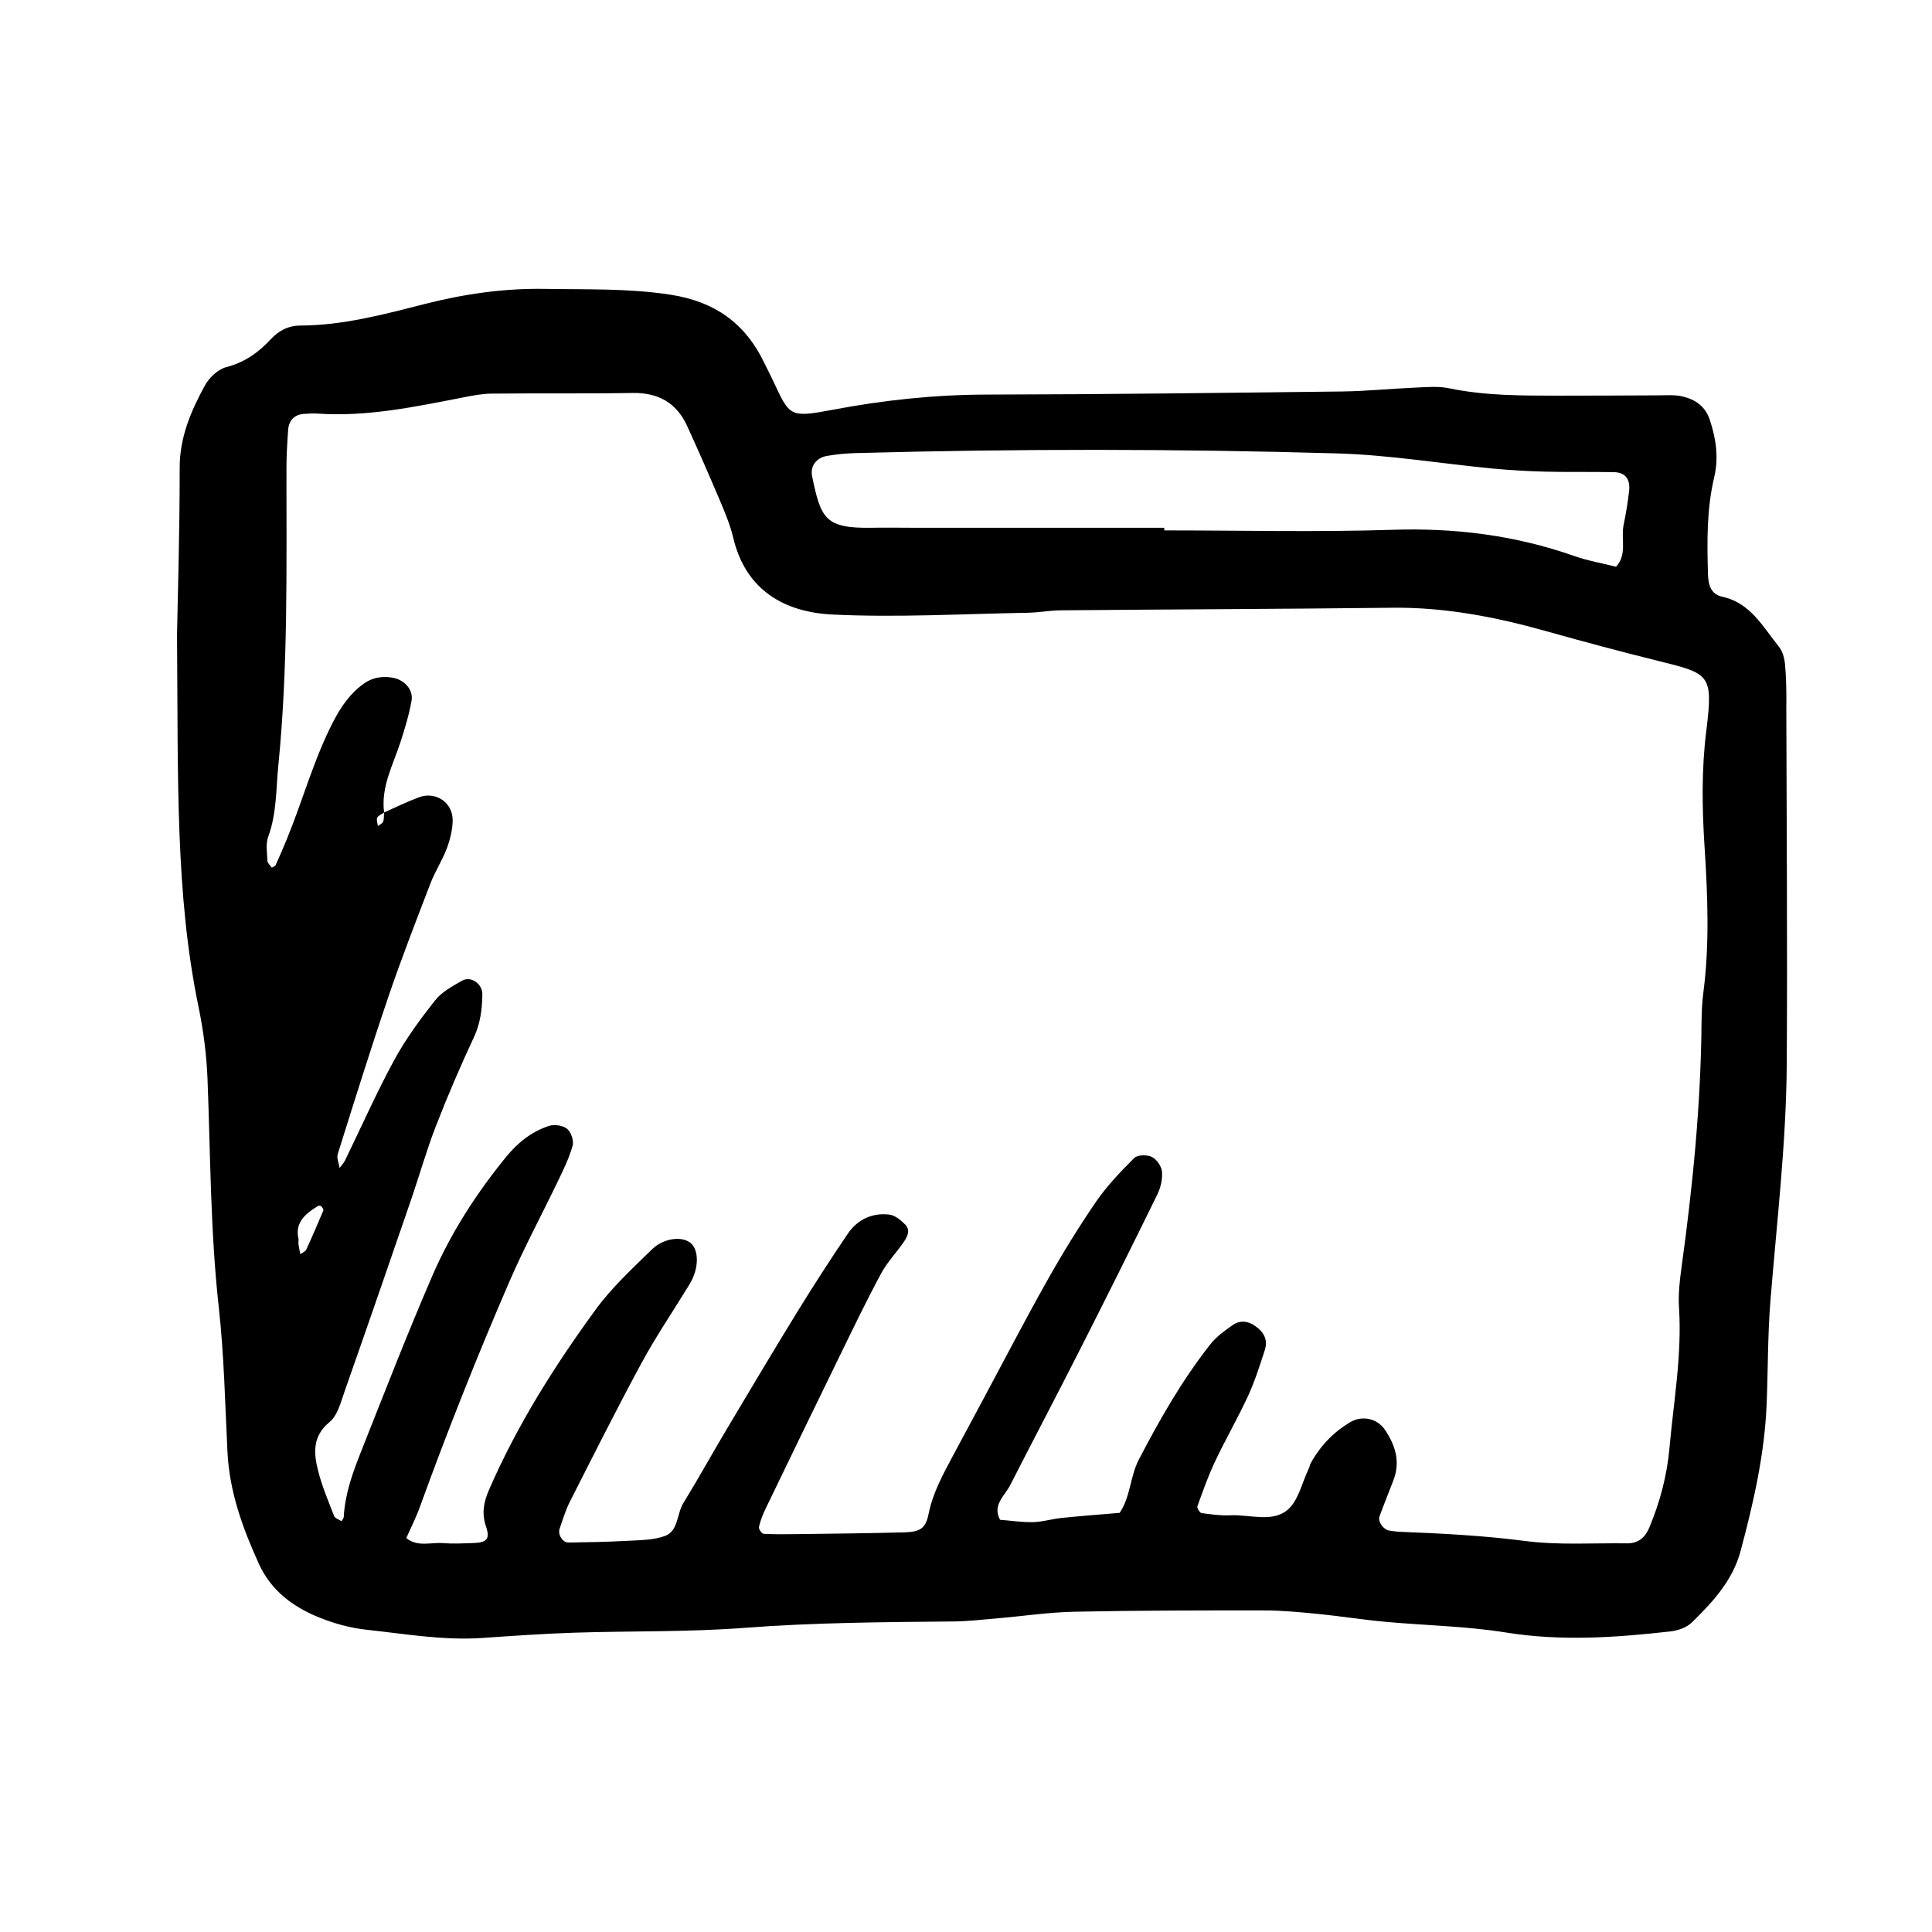 <svg xmlns="http://www.w3.org/2000/svg" width="128" height="128" viewBox="0 0 128 128"><path d="M118.353 46.613c-.002-.856-.008-1.72-.088-2.575-.037-.407-.155-.877-.403-1.186-1.06-1.312-1.88-2.91-3.755-3.317-.77-.165-.928-.8-.95-1.485-.06-2.15-.09-4.3.41-6.413.307-1.295.134-2.54-.28-3.797-.31-.95-.99-1.384-1.853-1.583-.514-.114-1.067-.064-1.606-.064-2.148.005-4.296.026-6.446.02-2.47-.004-4.936.022-7.38-.49-.722-.15-1.498-.072-2.245-.043-1.608.068-3.213.235-4.818.256-7.848.093-15.693.192-23.54.206-3.45.005-6.836.363-10.223 1.005-2.89.544-2.85.443-3.968-1.946-.18-.386-.385-.766-.57-1.154-1.253-2.622-3.274-4.064-6.198-4.52-2.79-.432-5.565-.34-8.352-.388-2.702-.043-5.322.334-7.946 1-2.692.688-5.404 1.416-8.224 1.43-.815 0-1.44.33-1.978.906-.814.88-1.736 1.536-2.953 1.85-.546.143-1.13.694-1.413 1.214-.924 1.693-1.675 3.435-1.67 5.468.005 4.405-.137 8.808-.176 11.054.076 9.674-.113 17.197 1.42 24.62.327 1.573.535 3.184.6 4.785.197 5.042.187 10.088.744 15.12.355 3.194.42 6.42.58 9.637.132 2.624 1.008 5.03 2.08 7.387.806 1.77 2.26 2.854 3.992 3.55.983.4 2.048.693 3.1.81 2.557.273 5.105.726 7.698.55 2.033-.14 4.066-.284 6.1-.35 3.76-.123 7.532-.035 11.278-.32 4.613-.354 9.222-.38 13.843-.424.964-.01 1.93-.122 2.894-.205 1.706-.145 3.41-.404 5.12-.44 4.19-.086 8.383-.09 12.575-.086 1.177 0 2.357.114 3.53.227 1.49.148 2.977.385 4.467.524 2.67.245 5.374.288 8.013.71 3.66.59 7.275.34 10.904-.07.5-.054 1.087-.26 1.434-.603 1.382-1.354 2.697-2.777 3.22-4.727.858-3.21 1.596-6.443 1.727-9.78.09-2.256.067-4.517.246-6.764.422-5.244 1.05-10.47 1.084-15.734.05-7.955-.012-15.906-.03-23.86zM54.823 30.2c.628-.107 1.27-.168 1.91-.183 10.637-.288 21.274-.286 31.906.024 3.42.104 6.82.67 10.232 1 1.173.11 2.355.177 3.533.208 1.504.037 3.01.002 4.512.032.765.01 1.116.464 1.013 1.282-.087.747-.21 1.49-.362 2.222-.187.92.256 1.952-.5 2.763-.93-.235-1.88-.397-2.78-.715-3.894-1.368-7.877-1.867-12.014-1.733-5.04.163-10.09.04-15.136.04-.003-.06-.003-.116-.003-.175-5.584 0-11.17.002-16.76 0-.86 0-1.717-.017-2.578 0-3.13.056-3.41-.593-3.99-3.407-.14-.676.265-1.233 1.014-1.36zM19.897 83.09c-.04-.207-.085-.406-.117-.614-.015-.103-.002-.21-.002-.395-.26-1.07.448-1.673 1.3-2.187.048-.03.172-.008.214.035.064.07.157.203.132.263-.363.867-.734 1.73-1.13 2.587-.065.14-.26.213-.396.316zm93.035-26.99c.203 3.215.34 6.44-.08 9.653-.084.64-.114 1.287-.12 1.93-.042 5.488-.586 10.93-1.337 16.358-.117.85-.21 1.723-.157 2.575.203 3.134-.352 6.21-.63 9.307-.162 1.824-.628 3.59-1.337 5.283-.265.643-.73 1.056-1.47 1.045-2.254-.032-4.54.132-6.763-.158-2.78-.36-5.557-.5-8.348-.61-.214-.012-.428-.044-.64-.076-.385-.053-.78-.592-.655-.94.293-.804.62-1.6.925-2.4.47-1.226.125-2.317-.566-3.344-.5-.74-1.496-.97-2.283-.507-1.13.663-2.01 1.59-2.64 2.74-.054.097-.06.21-.106.304-.466.96-.704 2.2-1.457 2.802-1.013.814-2.485.27-3.755.33-.634.033-1.276-.06-1.908-.148-.117-.016-.315-.34-.275-.45.364-1.007.72-2.022 1.18-2.988.69-1.456 1.5-2.856 2.174-4.315.448-.97.774-2 1.105-3.02.223-.69-.02-1.2-.644-1.63-.497-.347-1.024-.373-1.493-.04-.522.363-1.06.755-1.45 1.246-1.87 2.366-3.356 4.977-4.747 7.646-.59 1.13-.548 2.467-1.275 3.538-1.276.108-2.555.204-3.83.335-.64.064-1.267.263-1.905.28-.73.018-1.46-.1-2.19-.157-.523-.977.3-1.57.667-2.283 1.563-3.06 3.164-6.1 4.717-9.166 1.7-3.348 3.375-6.707 5.026-10.08.227-.456.363-1.026.32-1.527-.026-.357-.35-.825-.672-.984-.315-.157-.954-.143-1.17.074-.91.907-1.808 1.847-2.533 2.903-1.152 1.678-2.223 3.424-3.22 5.198-1.473 2.615-2.854 5.283-4.276 7.934-.66 1.23-1.32 2.456-1.98 3.69-.654 1.23-1.327 2.44-1.61 3.842-.192.962-.546 1.2-1.594 1.232-2.364.064-4.728.085-7.094.117-.747.01-1.498.02-2.245-.02-.12-.007-.34-.323-.31-.45.093-.41.25-.82.436-1.203 1.634-3.38 3.268-6.763 4.917-10.133.894-1.832 1.777-3.67 2.74-5.458.4-.745 1.01-1.376 1.494-2.08.248-.354.475-.793.103-1.167-.29-.29-.67-.61-1.042-.657-1.155-.14-2.128.33-2.773 1.284-1.14 1.683-2.244 3.395-3.312 5.126-1.57 2.556-3.104 5.13-4.638 7.706-.99 1.66-1.922 3.35-2.933 4.997-.443.72-.32 1.847-1.22 2.178-.773.286-1.67.273-2.518.323-1.286.07-2.576.095-3.864.112-.395.006-.73-.527-.595-.917.21-.605.397-1.232.686-1.803 1.556-3.06 3.095-6.133 4.73-9.155.916-1.693 2-3.296 3.01-4.94.11-.182.23-.364.326-.556.462-.924.45-1.95-.015-2.42-.525-.527-1.805-.428-2.627.375-1.3 1.27-2.667 2.532-3.733 3.996-2.72 3.73-5.185 7.634-7.04 11.894-.36.827-.518 1.564-.214 2.464.288.852.045 1.072-.904 1.098-.645.02-1.295.055-1.933.003-.82-.066-1.7.277-2.445-.335.303-.687.646-1.358.9-2.06 1.828-5.042 3.808-10.026 5.937-14.943.975-2.255 2.146-4.424 3.21-6.645.37-.766.748-1.543.976-2.357.09-.325-.103-.898-.37-1.11-.276-.225-.842-.308-1.194-.193-1.144.373-2.062 1.1-2.832 2.04-1.98 2.424-3.67 5.045-4.91 7.912-1.66 3.84-3.17 7.74-4.712 11.625-.555 1.392-1.064 2.805-1.148 4.328-.005.096-.096.192-.147.285-.168-.11-.43-.187-.488-.34-.387-.994-.81-1.984-1.068-3.02-.29-1.156-.38-2.27.765-3.21.52-.424.733-1.28.977-1.978 1.493-4.248 2.962-8.5 4.427-12.762.554-1.62 1.023-3.278 1.642-4.875.776-1.995 1.62-3.966 2.528-5.905.424-.914.53-1.845.548-2.813.012-.688-.756-1.24-1.332-.913-.64.366-1.35.74-1.79 1.3-.994 1.256-1.958 2.566-2.722 3.972-1.178 2.165-2.174 4.427-3.256 6.645-.088.18-.237.33-.356.496-.048-.305-.208-.648-.128-.914 1.092-3.477 2.176-6.955 3.35-10.405.86-2.533 1.834-5.032 2.794-7.53.302-.793.782-1.516 1.08-2.31.222-.588.382-1.236.393-1.857.018-1.194-1.122-1.957-2.24-1.54-.782.29-1.535.663-2.3 1.002v.008l-.008.004c-.013.2.008.416-.06.597-.048.125-.224.2-.347.293-.02-.186-.11-.407-.043-.555.073-.15.293-.227.448-.335v-.01l.007-.004c-.22-1.678.58-3.12 1.075-4.63.296-.91.578-1.835.744-2.776.128-.764-.523-1.42-1.326-1.533-.663-.09-1.278.007-1.835.406-.9.64-1.493 1.5-2.005 2.475-1.295 2.488-2.02 5.196-3.076 7.777-.242.59-.493 1.18-.757 1.76-.035.083-.17.125-.26.184-.102-.152-.286-.302-.29-.46-.022-.53-.125-1.12.052-1.592.57-1.55.512-3.154.673-4.753.65-6.54.53-13.09.535-19.644 0-.86.052-1.716.114-2.575.048-.623.434-.995 1.02-1.04.32-.022.644-.042.965-.02 3.255.218 6.406-.45 9.567-1.064.63-.123 1.273-.255 1.91-.26 3.118-.033 6.236.01 9.353-.044 1.7-.03 2.91.648 3.613 2.176.76 1.658 1.49 3.33 2.2 5.006.33.787.667 1.593.862 2.42.825 3.49 3.416 4.927 6.58 5.078 4.29.207 8.595-.043 12.89-.117.752-.01 1.5-.157 2.248-.163 7.31-.064 14.622-.087 21.93-.17 3.475-.044 6.85.61 10.15 1.535 2.477.696 4.954 1.36 7.45 1.98 3.443.852 3.683.874 3.22 4.61-.325 2.58-.284 5.126-.12 7.705z"/></svg>